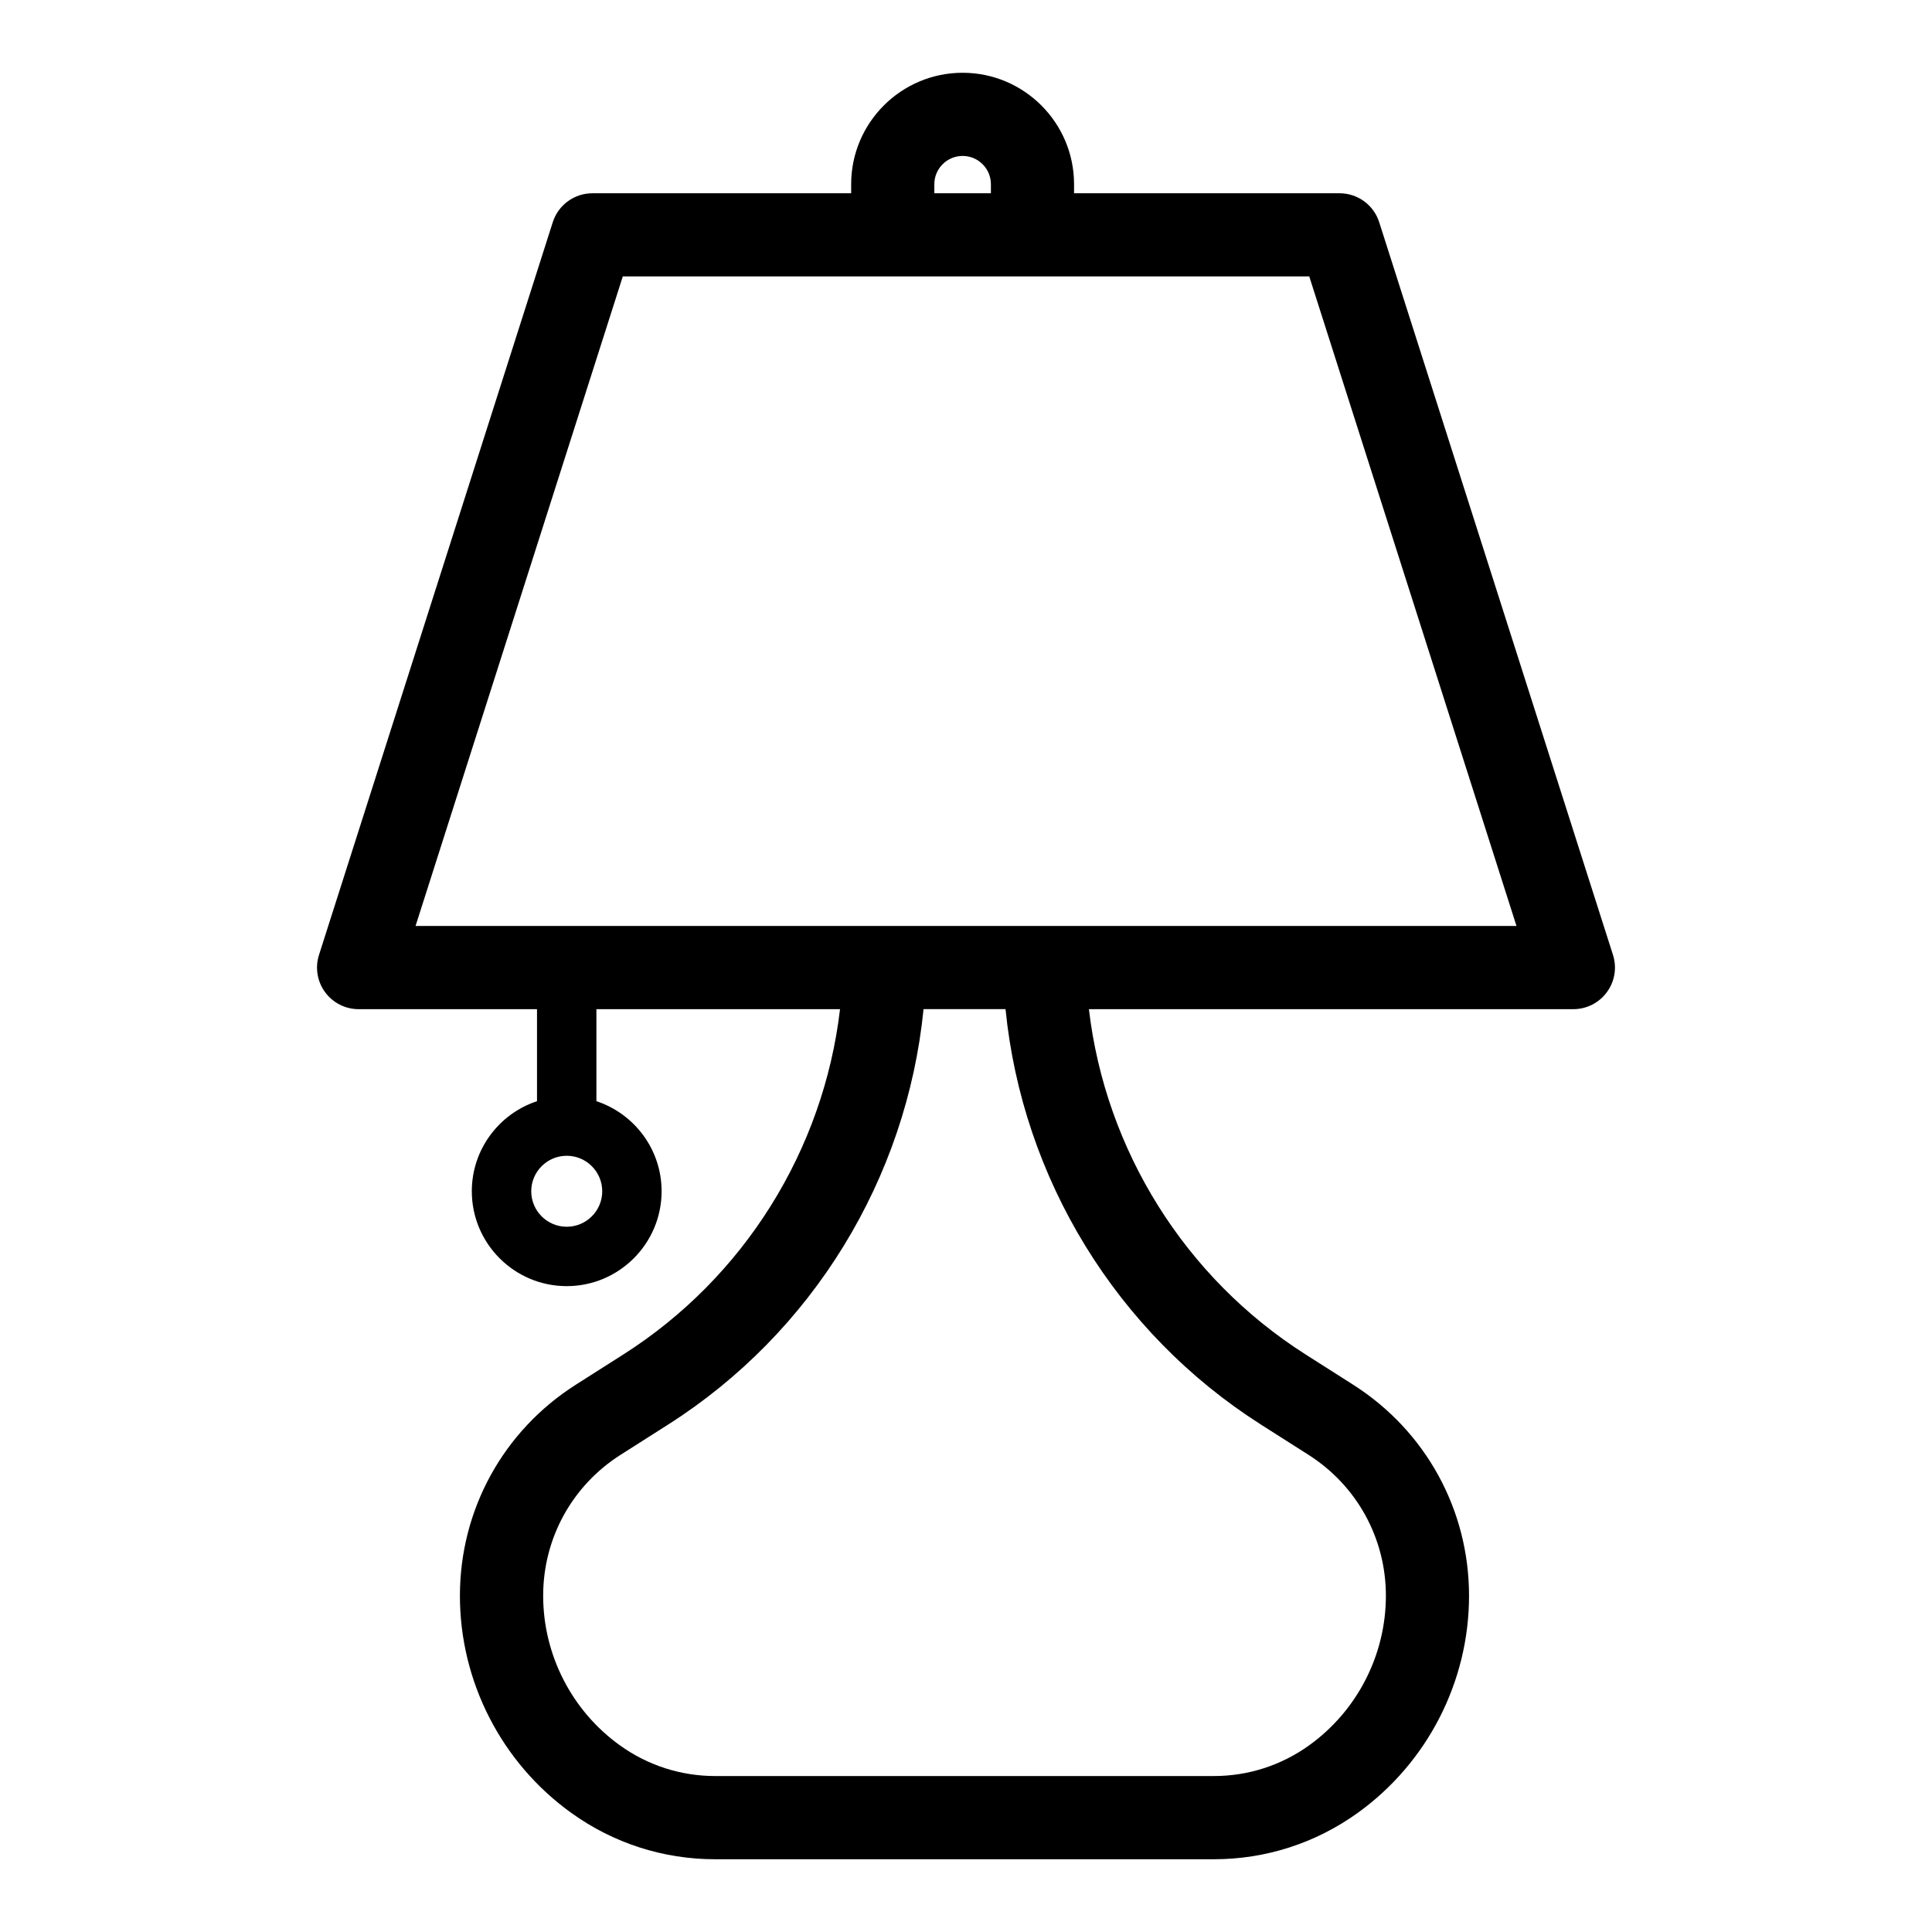 <?xml version="1.0" encoding="UTF-8"?>
<!-- Uploaded to: SVG Repo, www.svgrepo.com, Generator: SVG Repo Mixer Tools -->
<svg fill="#000000" width="800px" height="800px" version="1.1" viewBox="144 144 512 512" xmlns="http://www.w3.org/2000/svg">
 <path d="m571.46 397.07-61.957-194.18c-1.457-4.57-5.703-7.672-10.5-7.672h-70.367v-2.398c0-16.285-13.25-29.535-29.535-29.535-16.285 0-29.535 13.25-29.535 29.535v2.398h-68.578c-4.797 0-9.039 3.102-10.5 7.672l-61.953 194.18c-1.066 3.348-0.473 7.012 1.598 9.848 2.074 2.84 5.383 4.523 8.898 4.523h47.281v24.383c-10.02 3.312-17.277 12.754-17.277 23.867 0 13.867 11.281 25.148 25.148 25.148 13.867 0 25.148-11.281 25.148-25.148 0-11.117-7.258-20.555-17.277-23.867v-24.383h64.562c-4.387 37.367-25.457 71.172-57.402 91.492l-12.617 8.027c-19.234 12.234-30.715 33.148-30.715 55.941 0 22.746 11.027 44.25 29.5 57.527 11.188 8.047 24.383 12.293 38.156 12.293h132.12c13.773 0 26.965-4.25 38.156-12.293 18.469-13.277 29.496-34.785 29.496-57.527 0-22.789-11.48-43.703-30.715-55.941l-12.617-8.027c-31.945-20.32-53.016-54.125-57.406-91.492h128.38c3.516 0 6.824-1.68 8.898-4.523 2.086-2.836 2.68-6.5 1.609-9.848zm-277.27 72.031c-5.184 0-9.406-4.219-9.406-9.406 0-5.184 4.223-9.402 9.406-9.402 5.188 0 9.406 4.219 9.406 9.402 0.004 5.184-4.215 9.406-9.406 9.406zm97.418-276.28c0-4.133 3.359-7.496 7.496-7.496 4.133 0 7.496 3.359 7.496 7.496v2.398h-14.992zm86.547 328.7 12.617 8.027c12.836 8.172 20.504 22.129 20.504 37.34 0 15.668-7.598 30.484-20.324 39.633-7.414 5.332-16.16 8.148-25.289 8.148h-132.11c-9.129 0-17.879-2.816-25.293-8.148-12.723-9.148-20.316-23.961-20.316-39.633 0-15.215 7.664-29.176 20.504-37.34l12.617-8.027c38.266-24.34 63.207-65.16 67.684-110.09h21.727c4.477 44.93 29.418 85.75 67.684 110.09zm-224.03-132.13 54.922-172.14h181.92l54.918 172.14z"/>
</svg>